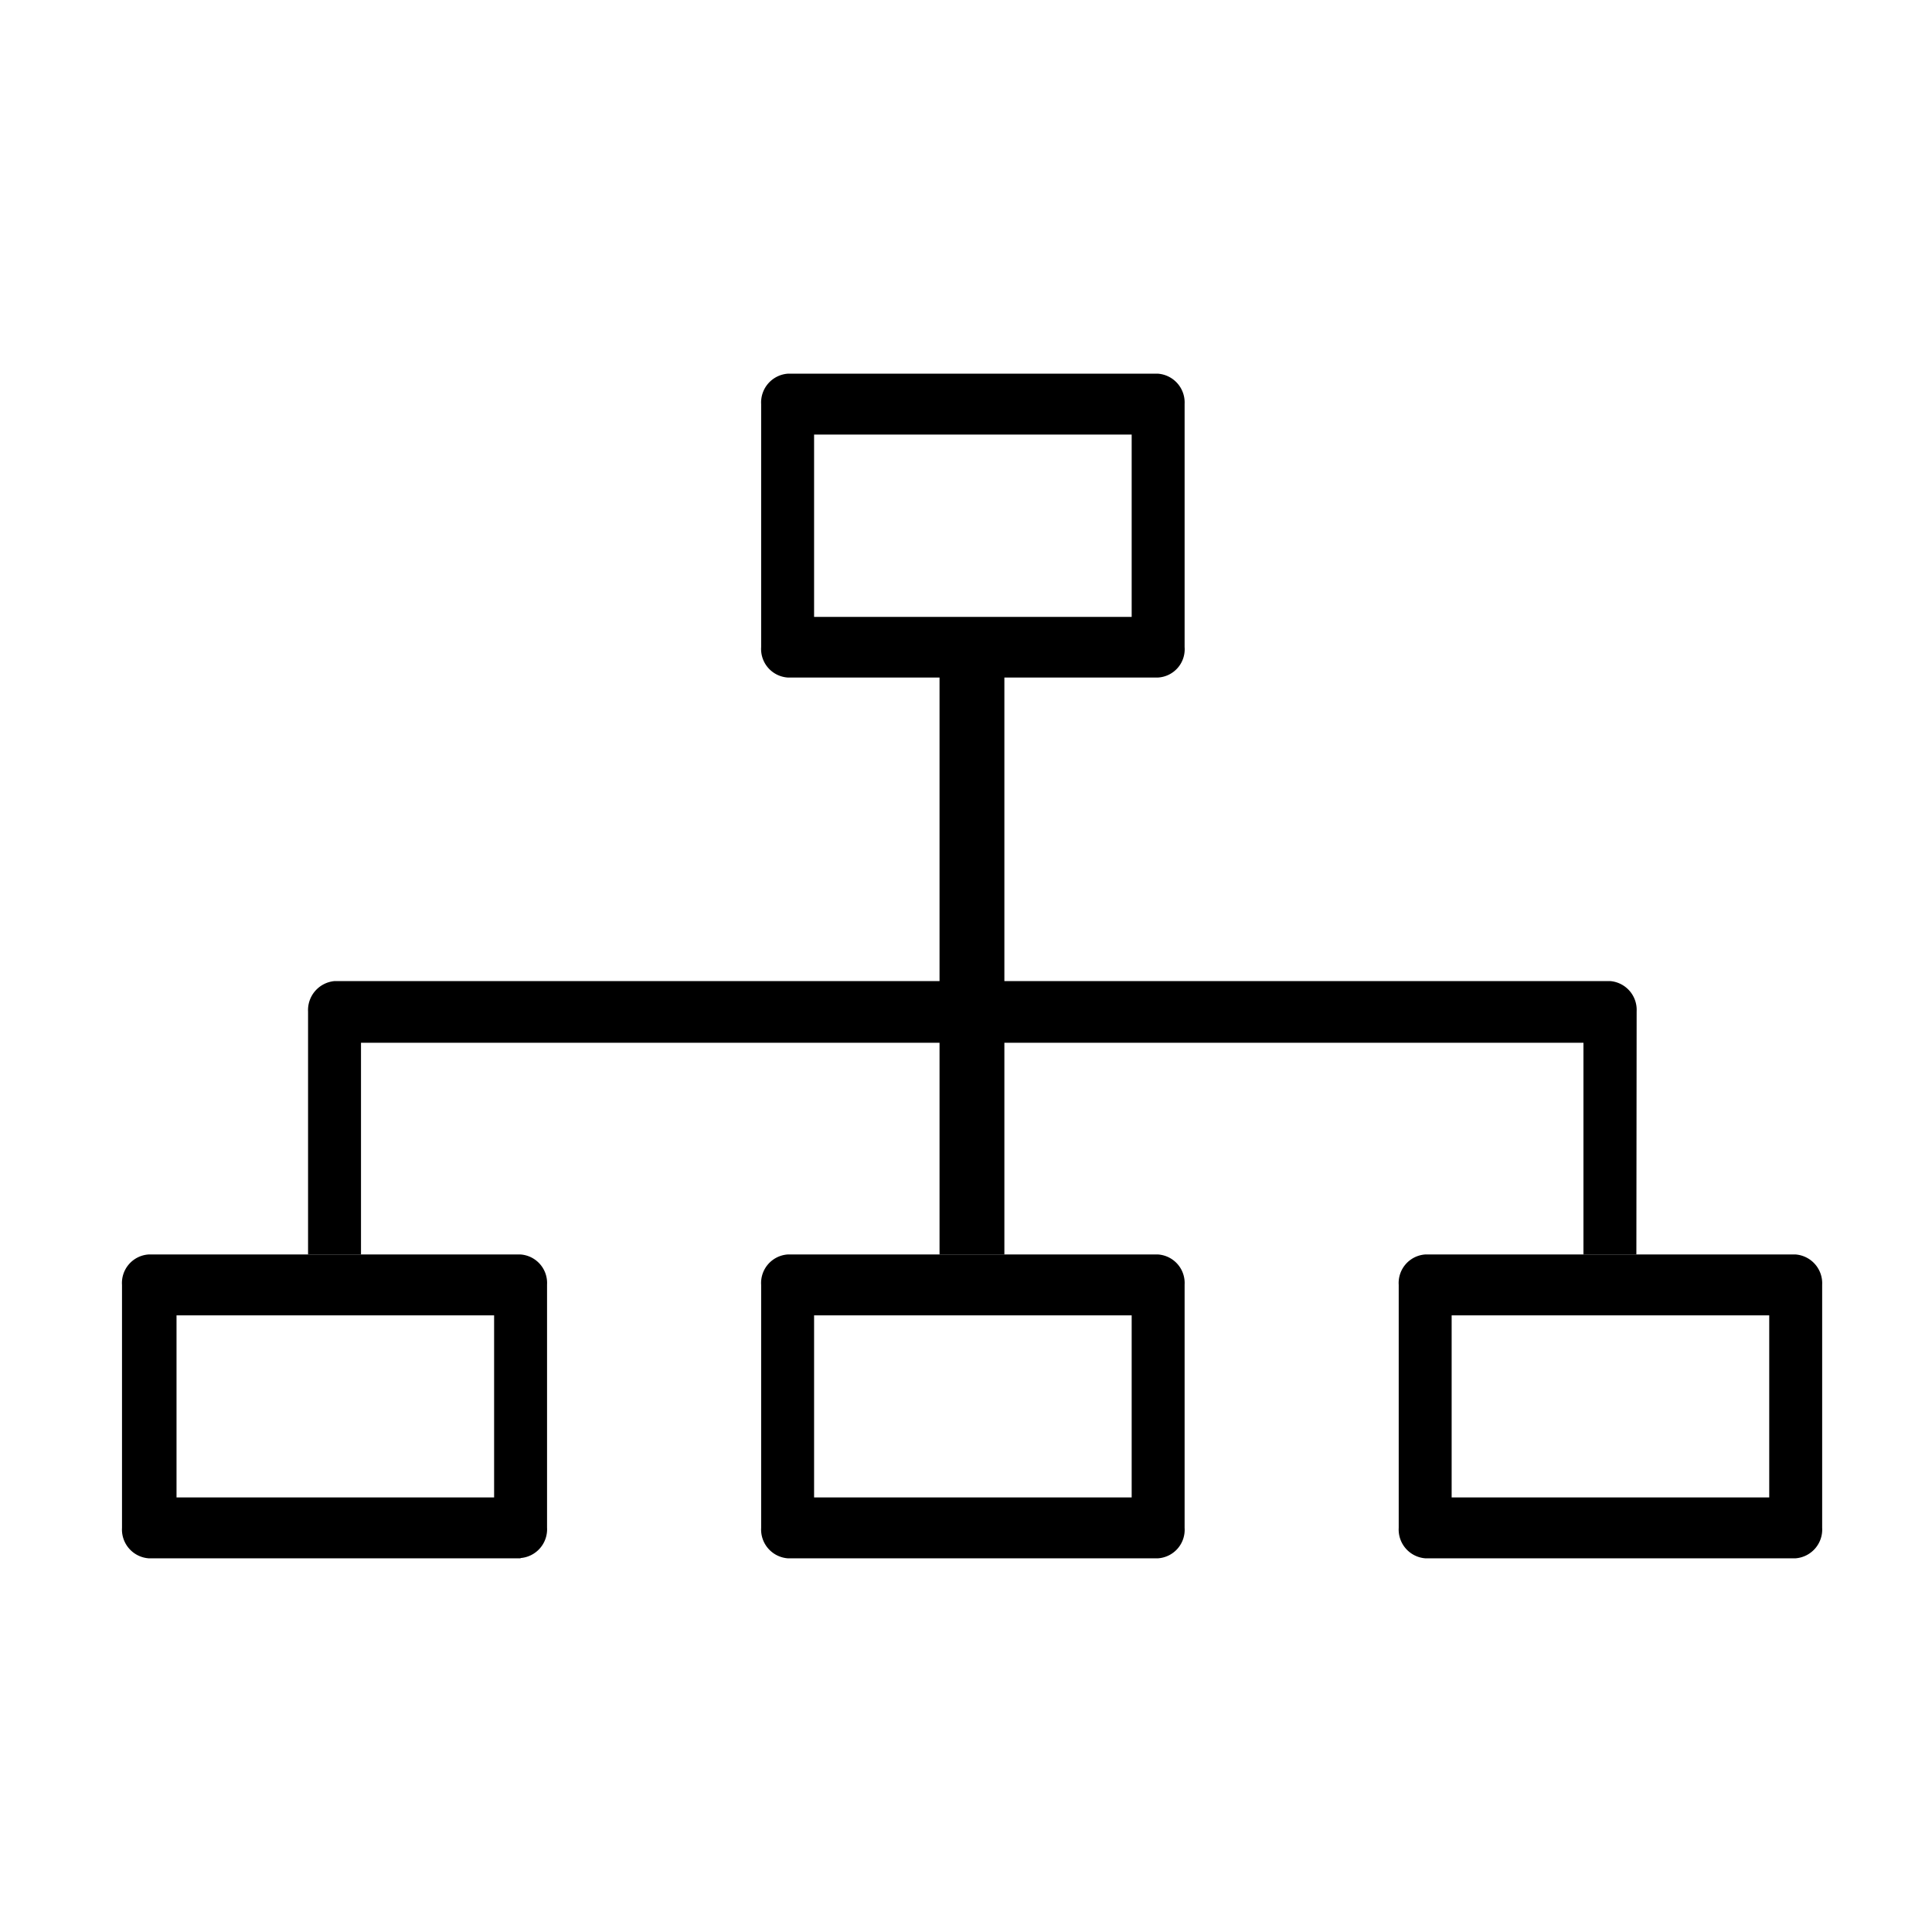 <svg id="Layer_1" data-name="Layer 1" xmlns="http://www.w3.org/2000/svg" xmlns:xlink="http://www.w3.org/1999/xlink" viewBox="0 0 73 73"><defs><clipPath id="clip-path"><rect x="4.61" y="14.12" width="64.25" height="44.75" style="fill:none"/></clipPath></defs><g id="Group_13244" data-name="Group 13244"><g style="clip-path:url(#clip-path)"><g id="Group_13243" data-name="Group 13243"><path id="Path_12577" data-name="Path 12577" d="M43.76,25.6h-14a1.08,1.08,0,0,1-1-1.15V15.27a1.09,1.09,0,0,1,1-1.15h14a1.09,1.09,0,0,1,1,1.14v9.19a1.07,1.07,0,0,1-1,1.15Zm-13-2.29h12V16.42h-12Z"/><path id="Path_12578" data-name="Path 12578" d="M43.76,58.88h-14a1.09,1.09,0,0,1-1-1.15V48.55a1.08,1.08,0,0,1,1-1.15h14a1.08,1.08,0,0,1,1,1.14v9.19a1.08,1.08,0,0,1-1,1.15Zm-13-2.3h12V49.7h-12Z"/><path id="Path_12579" data-name="Path 12579" d="M19.67,58.88H5.61a1.09,1.09,0,0,1-1-1.15V48.55a1.08,1.08,0,0,1,1-1.15H19.67a1.08,1.08,0,0,1,1,1.14h0v9.18a1.09,1.09,0,0,1-1,1.15Zm-13-2.3h12V49.7h-12Z"/><path id="Path_12580" data-name="Path 12580" d="M67.85,58.88h-14a1.09,1.09,0,0,1-1-1.15V48.55a1.08,1.08,0,0,1,1-1.15h14a1.09,1.09,0,0,1,1,1.14v9.19a1.09,1.09,0,0,1-1,1.15Zm-13-2.3h12V49.7h-12Z"/><path id="Path_12581" data-name="Path 12581" d="M61.83,47.4h-2v-8H13.64v8h-2V38.22a1.1,1.1,0,0,1,1-1.15h48.2a1.09,1.09,0,0,1,1,1.14h0Z"/><rect id="Rectangle_8180" data-name="Rectangle 8180" x="35.5" y="24.45" width="2.45" height="22.95"/></g></g></g></svg>